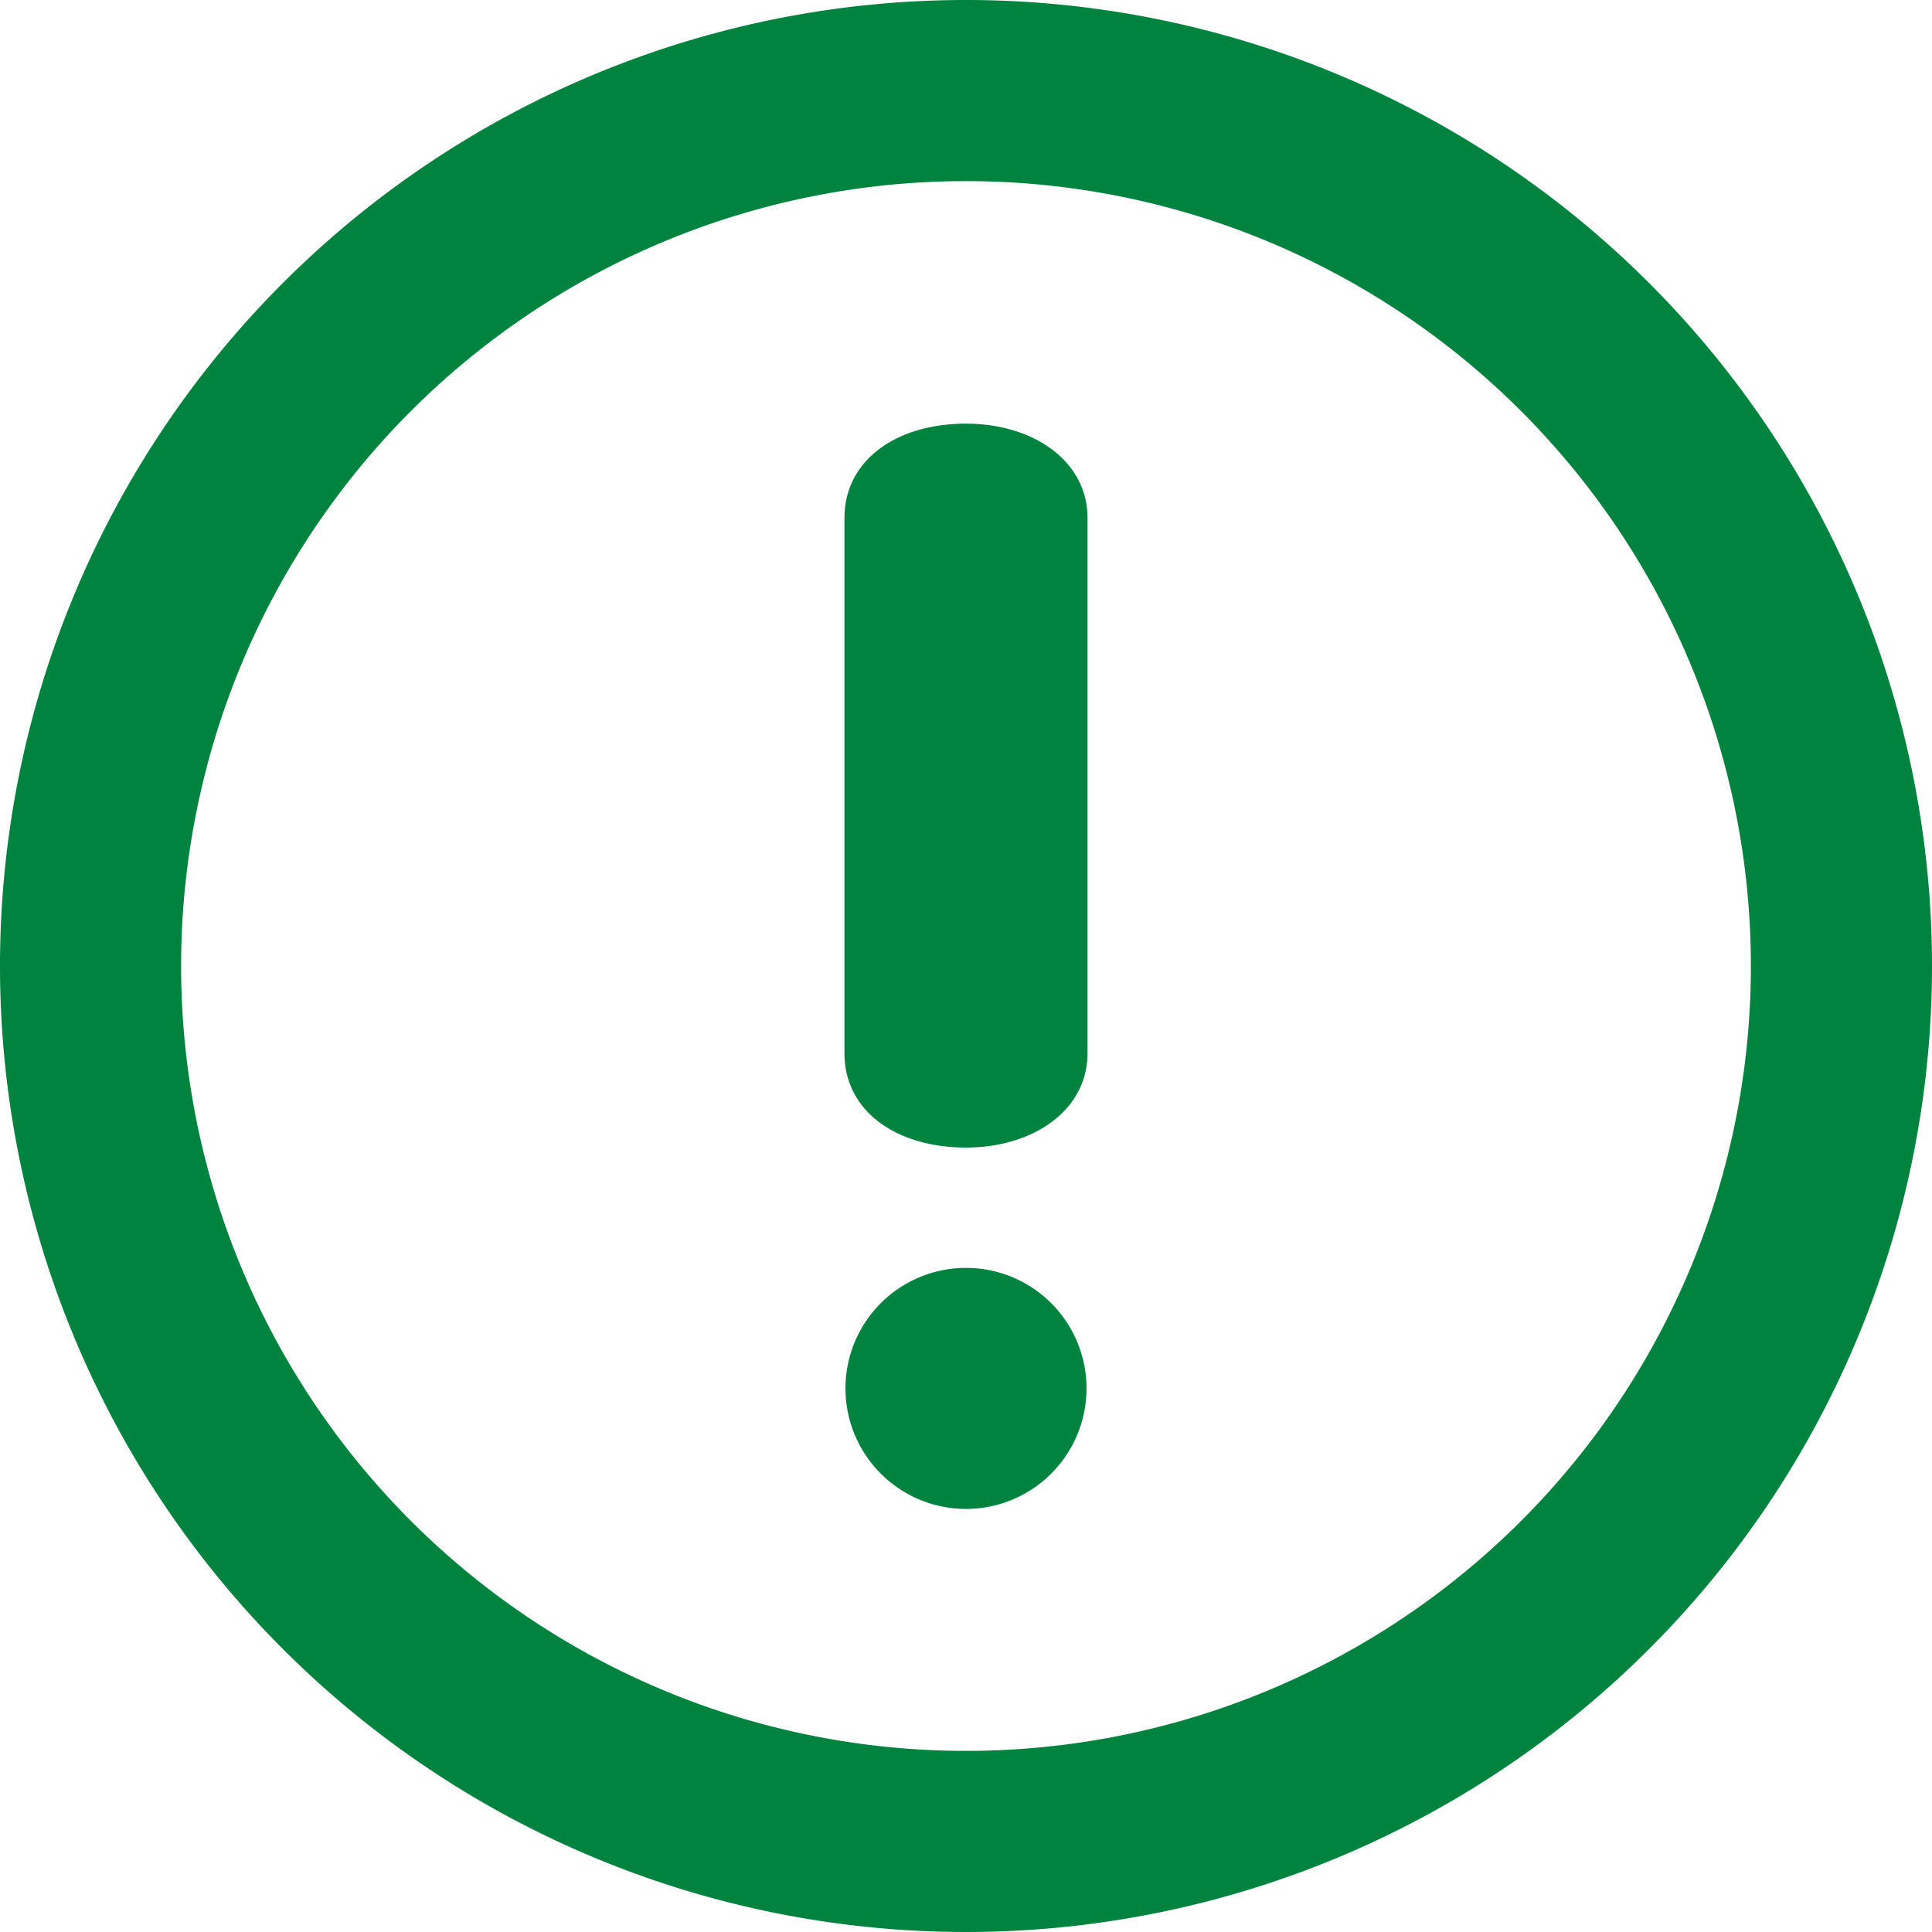 <svg id="exclamation-mark" xmlns="http://www.w3.org/2000/svg" width="40.076" height="40.076" viewBox="0 0 40.076 40.076">
  <path id="Trazado_1155" data-name="Trazado 1155" d="M20.038,0A20.038,20.038,0,1,0,40.076,20.038,20.039,20.039,0,0,0,20.038,0Zm0,36.319A16.281,16.281,0,1,1,36.319,20.038,16.28,16.28,0,0,1,20.038,36.319Zm0-27.531c-1.435,0-2.521.749-2.521,1.959v11.1c0,1.211,1.086,1.957,2.521,1.957,1.4,0,2.521-.778,2.521-1.957v-11.1C22.56,9.566,21.439,8.788,20.039,8.788Zm0,17.512a2.5,2.5,0,1,0,2.5,2.5A2.5,2.5,0,0,0,20.039,26.3Z" fill="#00833e"/>
</svg>
